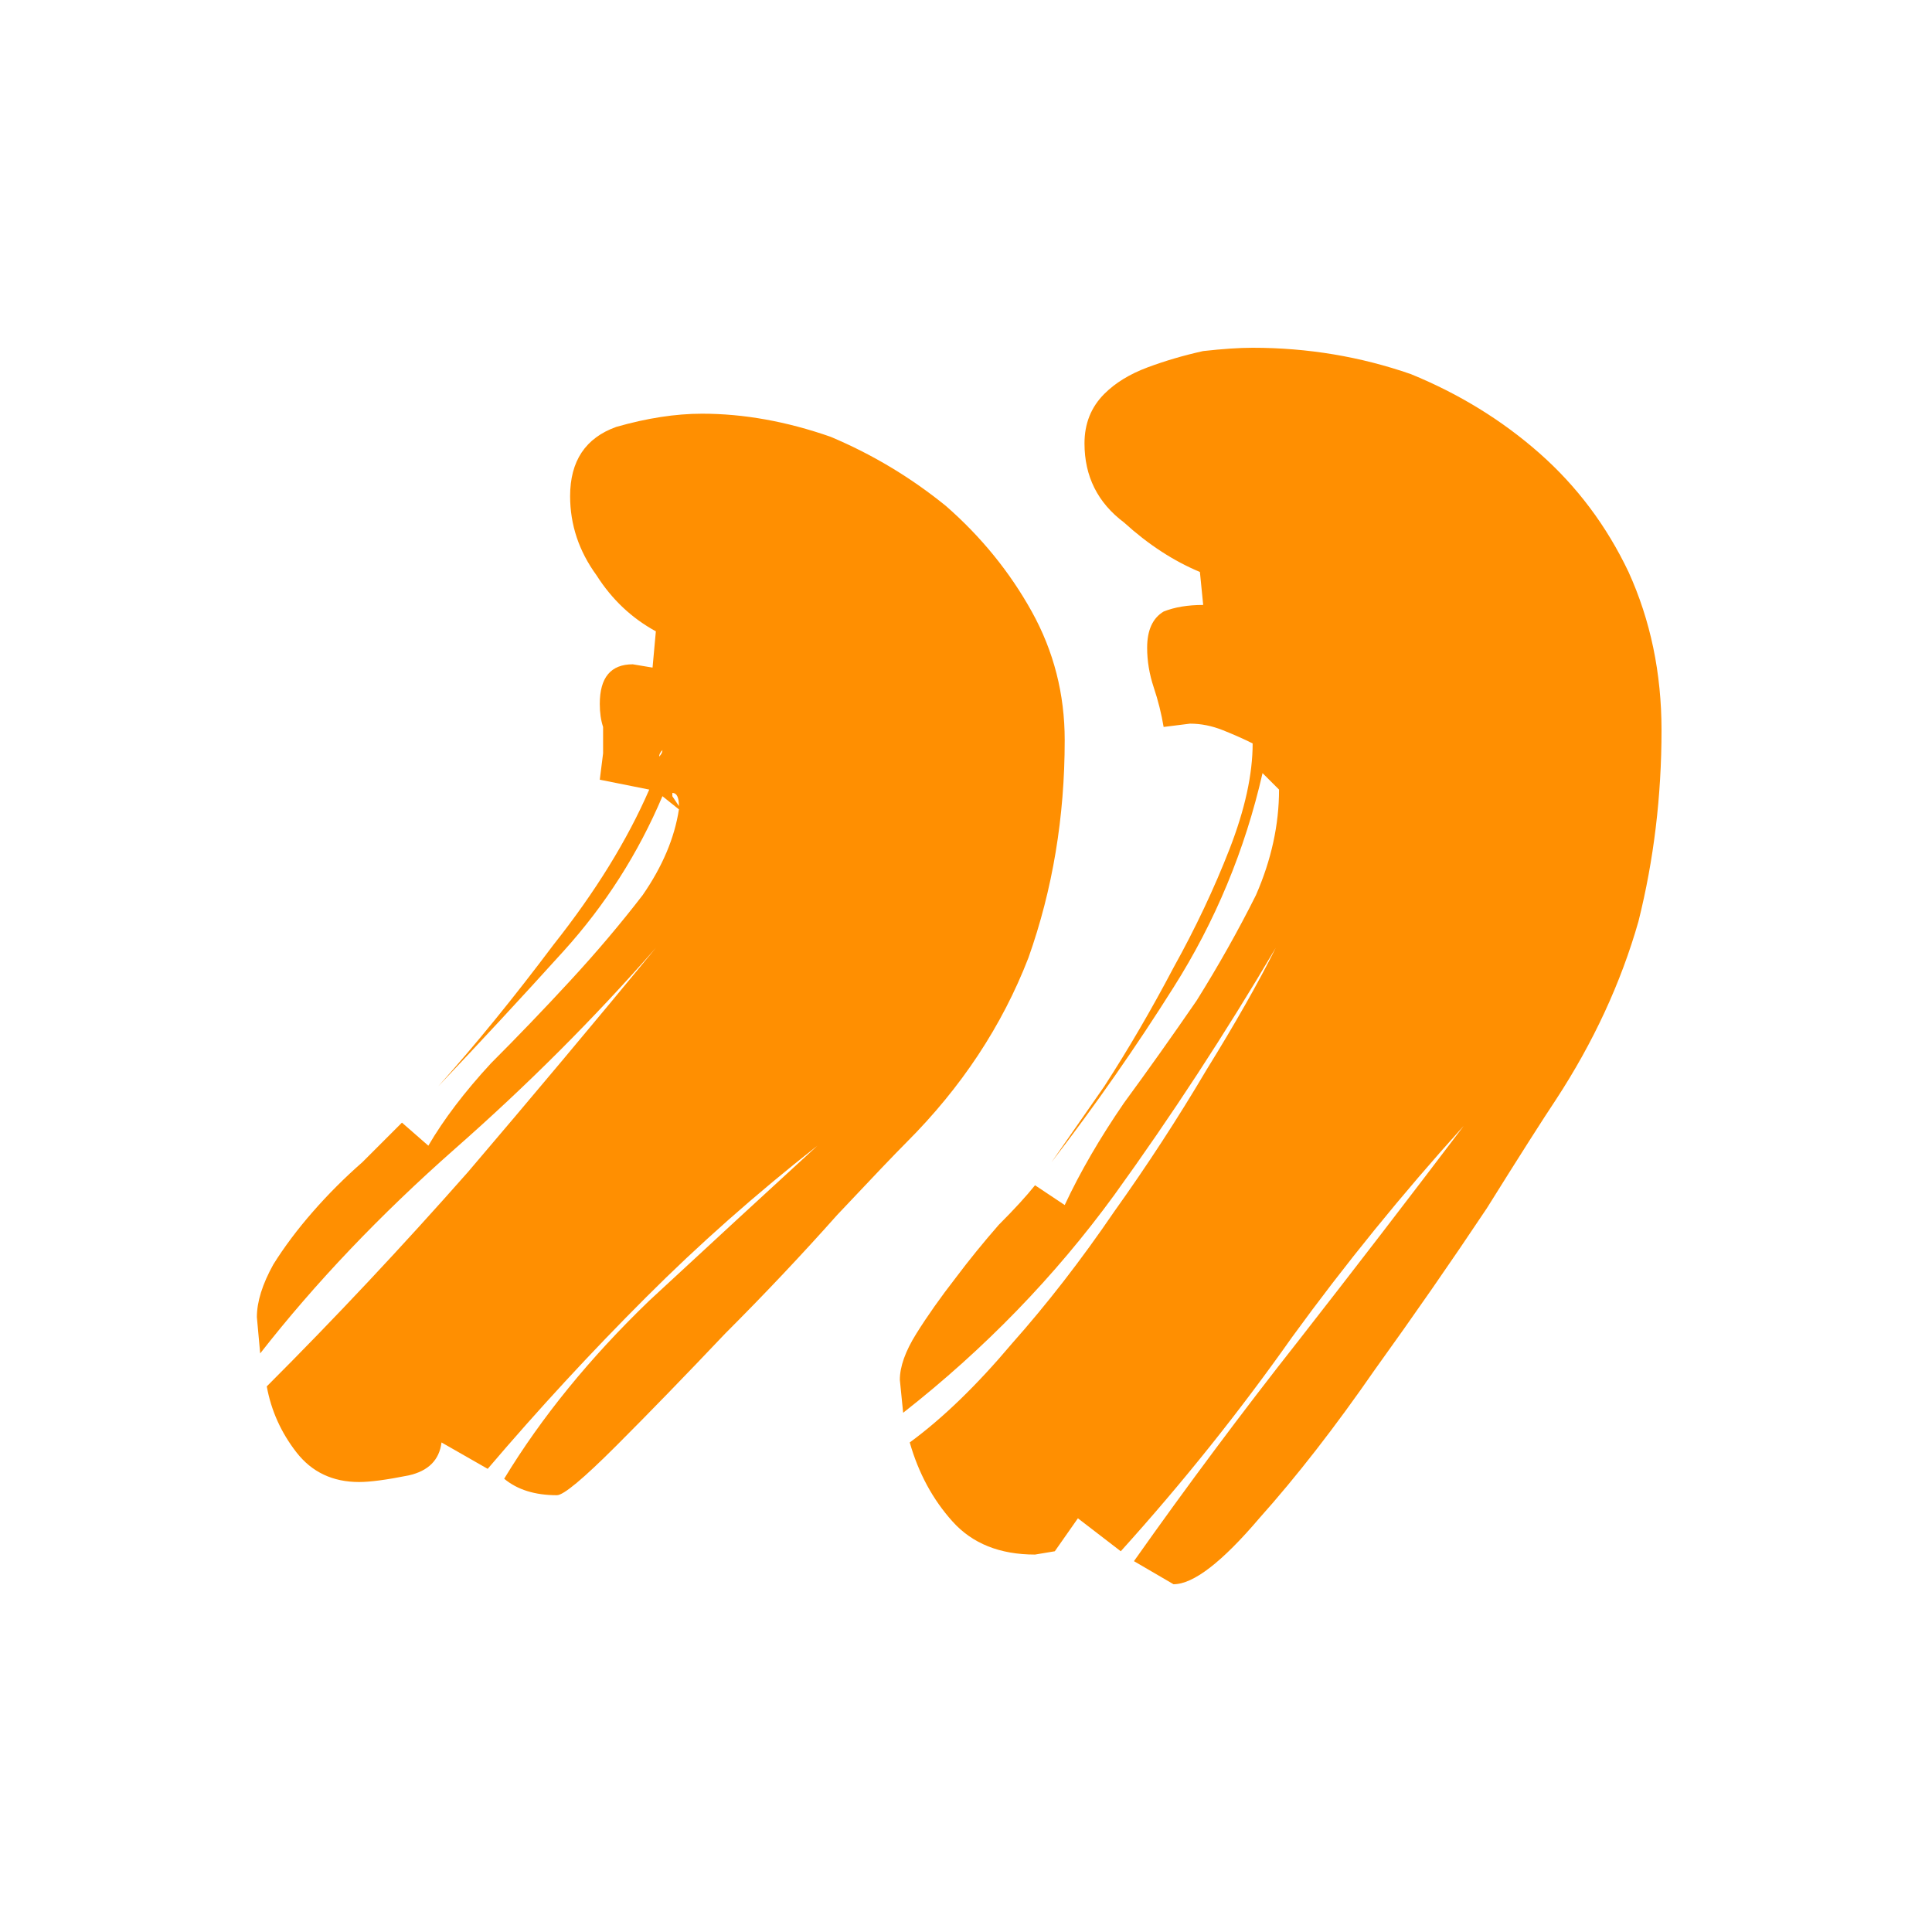 <svg xmlns="http://www.w3.org/2000/svg" width="100" height="100" viewBox="0 0 100 100" fill="none"><path d="M64.837 18C67.682 18 70.412 18.455 73.029 19.365C75.532 20.389 77.751 21.755 79.685 23.461C81.62 25.168 83.156 27.216 84.293 29.605C85.431 32.108 86 34.839 86 37.797C86 41.211 85.602 44.51 84.805 47.696C83.895 50.882 82.473 53.954 80.539 56.912C79.856 57.936 78.661 59.813 76.955 62.544C75.134 65.275 73.2 68.062 71.152 70.907C69.104 73.865 67.113 76.425 65.179 78.587C63.244 80.862 61.765 82 60.741 82L58.693 80.805C61.424 76.937 64.268 73.125 67.227 69.371C70.071 65.73 72.916 62.032 75.76 58.277C72.574 61.804 69.616 65.445 66.885 69.2C64.155 73.068 61.196 76.766 58.011 80.293L55.792 78.587L54.597 80.293L53.573 80.464C51.753 80.464 50.331 79.895 49.307 78.757C48.283 77.62 47.543 76.254 47.088 74.661C48.795 73.41 50.558 71.703 52.379 69.541C54.199 67.493 55.963 65.218 57.669 62.715C59.376 60.325 60.969 57.879 62.448 55.376C63.927 52.987 65.122 50.882 66.032 49.061C63.415 53.499 60.628 57.765 57.669 61.861C54.597 66.071 50.956 69.826 46.747 73.125L46.576 71.419C46.576 70.736 46.86 69.94 47.429 69.029C47.998 68.119 48.681 67.152 49.477 66.128C50.16 65.218 50.9 64.308 51.696 63.397C52.492 62.601 53.118 61.918 53.573 61.349L55.109 62.373C55.906 60.667 56.93 58.903 58.181 57.083C59.433 55.376 60.684 53.612 61.936 51.792C63.074 49.972 64.098 48.151 65.008 46.331C65.804 44.51 66.203 42.69 66.203 40.869L65.349 40.016C64.439 43.998 62.903 47.696 60.741 51.109C58.807 54.181 56.702 57.196 54.427 60.155C55.223 59.017 56.133 57.708 57.157 56.229C58.409 54.295 59.604 52.247 60.741 50.085C61.879 48.037 62.846 45.989 63.643 43.941C64.439 41.893 64.837 40.073 64.837 38.48C64.382 38.252 63.87 38.025 63.301 37.797C62.732 37.57 62.164 37.456 61.595 37.456L60.229 37.627C60.116 36.944 59.945 36.261 59.717 35.579C59.49 34.896 59.376 34.213 59.376 33.531C59.376 32.62 59.66 31.995 60.229 31.653C60.798 31.426 61.481 31.312 62.277 31.312L62.107 29.605C60.741 29.036 59.433 28.183 58.181 27.045C56.816 26.021 56.133 24.656 56.133 22.949C56.133 21.925 56.475 21.072 57.157 20.389C57.726 19.82 58.466 19.365 59.376 19.024C60.286 18.683 61.253 18.398 62.277 18.171C63.301 18.057 64.155 18 64.837 18ZM33.947 49.061C30.761 52.702 27.291 56.172 23.536 59.472C19.668 62.885 16.311 66.412 13.467 70.053L13.296 68.176C13.296 67.38 13.58 66.469 14.149 65.445C14.718 64.535 15.401 63.625 16.197 62.715C16.994 61.804 17.847 60.951 18.757 60.155C19.554 59.358 20.236 58.676 20.805 58.107L22.171 59.301C22.967 57.936 24.048 56.514 25.413 55.035C26.779 53.669 28.144 52.247 29.509 50.768C30.875 49.289 32.126 47.81 33.264 46.331C34.288 44.852 34.914 43.372 35.141 41.893L34.288 41.211C33.036 44.169 31.33 46.843 29.168 49.232C27.006 51.621 24.844 53.954 22.683 56.229C24.617 54.068 26.608 51.621 28.656 48.891C30.818 46.16 32.468 43.486 33.605 40.869L31.045 40.357L31.216 38.992C31.216 38.537 31.216 38.082 31.216 37.627C31.102 37.285 31.045 36.887 31.045 36.432C31.045 35.067 31.614 34.384 32.752 34.384L33.776 34.555L33.947 32.677C32.695 31.995 31.671 31.028 30.875 29.776C29.964 28.524 29.509 27.159 29.509 25.68C29.509 23.86 30.306 22.665 31.899 22.096C33.492 21.641 34.971 21.413 36.336 21.413C38.498 21.413 40.716 21.812 42.992 22.608C45.154 23.518 47.145 24.713 48.965 26.192C50.786 27.785 52.265 29.605 53.403 31.653C54.54 33.701 55.109 35.92 55.109 38.309C55.109 42.292 54.484 46.046 53.232 49.573C51.867 53.1 49.762 56.286 46.917 59.131C46.348 59.7 45.154 60.951 43.333 62.885C41.513 64.933 39.579 66.981 37.531 69.029C35.483 71.191 33.605 73.125 31.899 74.832C30.192 76.539 29.168 77.392 28.827 77.392C27.689 77.392 26.779 77.108 26.096 76.539C28.03 73.353 30.533 70.281 33.605 67.323C36.677 64.478 39.579 61.804 42.309 59.301C39.124 61.804 36.165 64.421 33.435 67.152C30.59 69.996 27.86 72.955 25.243 76.027L22.853 74.661C22.739 75.572 22.171 76.14 21.147 76.368C20.009 76.596 19.155 76.709 18.587 76.709C17.221 76.709 16.14 76.197 15.344 75.173C14.548 74.149 14.036 73.012 13.808 71.76C17.335 68.233 20.805 64.535 24.219 60.667C27.518 56.798 30.761 52.93 33.947 49.061ZM35.141 41.723C35.141 41.268 35.028 41.04 34.8 41.04V41.211L35.141 41.723ZM34.288 38.821C34.174 38.935 34.117 39.049 34.117 39.163C34.231 39.049 34.288 38.935 34.288 38.821ZM54.256 60.325L54.085 60.667L54.256 60.325ZM53.744 61.008C53.858 60.894 53.972 60.78 54.085 60.667C53.972 60.78 53.858 60.894 53.744 61.008Z" fill="#FF8F01"></path></svg>
